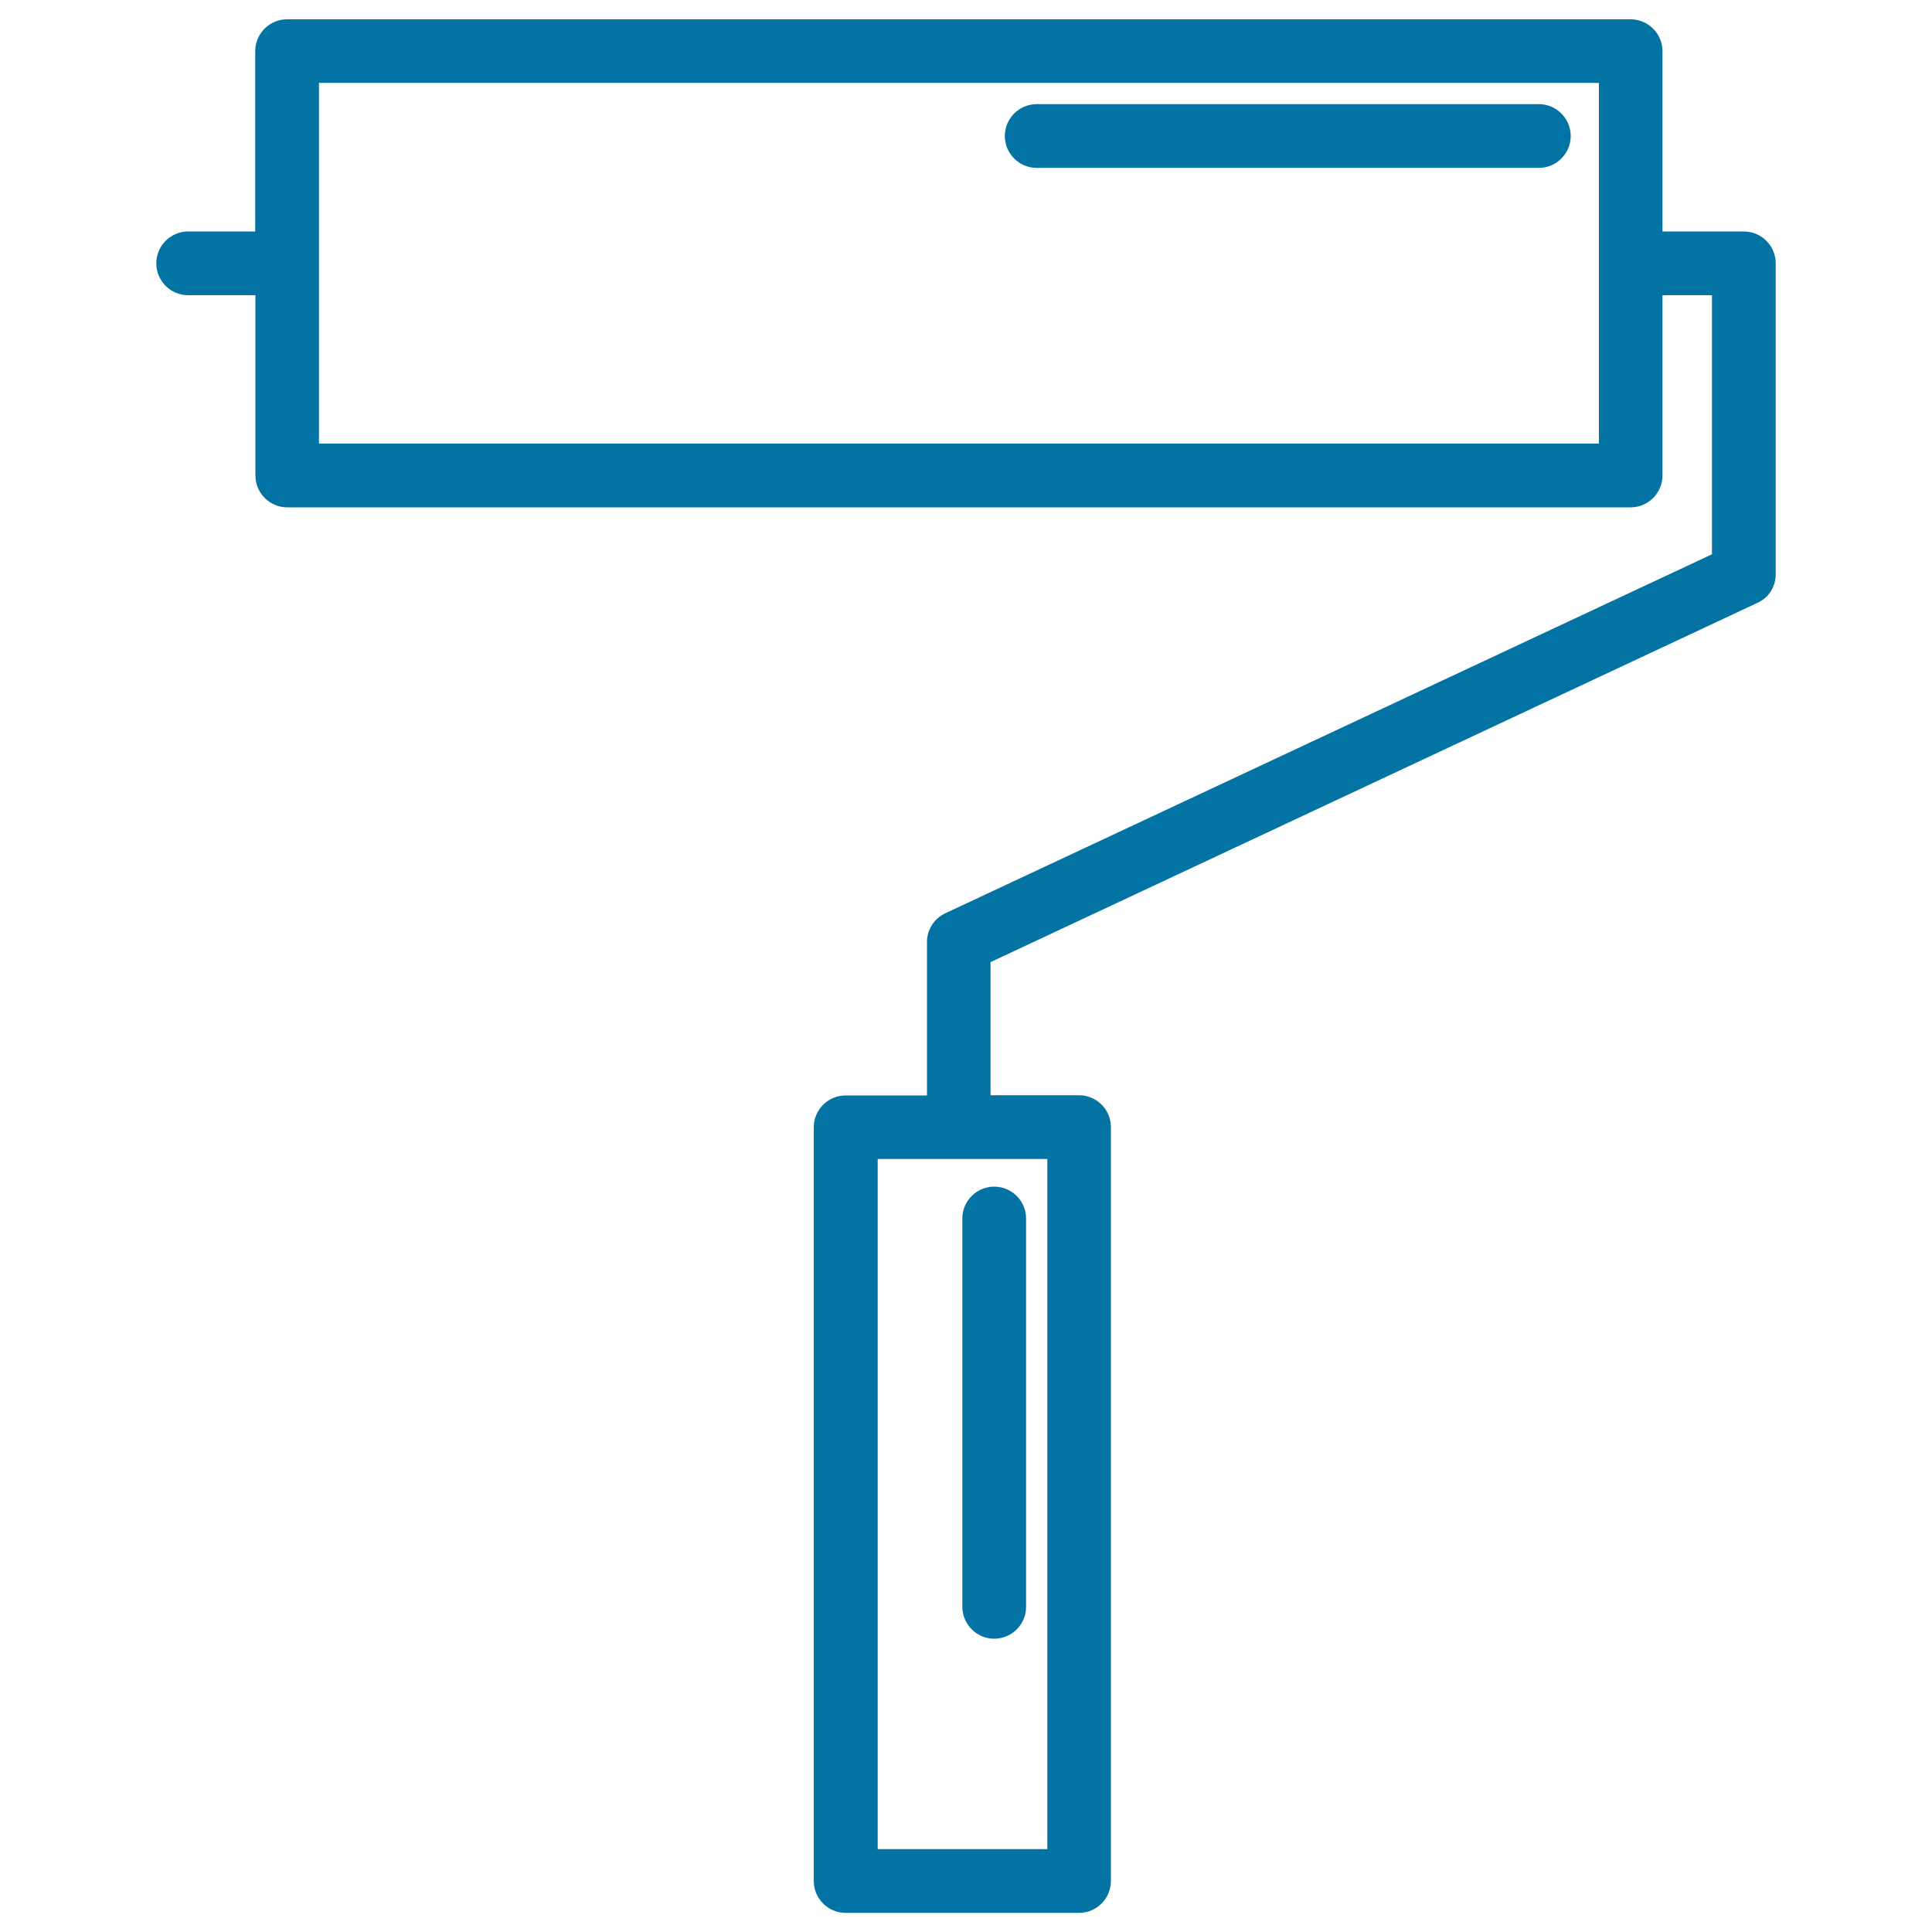 <svg xmlns="http://www.w3.org/2000/svg" viewBox="0 0 1000 1000" style="fill:#0273a2">
<title>Paint Roller SVG icon</title>
<g><path d="M919.1,297.3v-161c0-9.1-7.4-16.5-16.5-16.5h-42.1V26.5c0-9.1-7.4-16.5-16.5-16.5H148.6c-9.1,0-16.5,7.4-16.5,16.5v93.3H97.4c-9.1,0-16.5,7.4-16.5,16.5c0,9.1,7.4,16.5,16.5,16.5h34.8v93.3c0,9.1,7.4,16.5,16.5,16.5H844c9.1,0,16.5-7.4,16.5-16.5v-93.3h25.6v134.1L489.3,472.7c-5.8,2.7-9.5,8.5-9.5,14.9V567h-42.1c-9.1,0-16.5,7.4-16.5,16.5v390.1c0,9.1,7.4,16.5,16.5,16.5h120.8c9.1,0,16.5-7.4,16.5-16.5V583.4c0-9.1-7.4-16.5-16.5-16.5h-45.8v-68.9l396.8-185.9C915.4,309.5,919.1,303.7,919.1,297.3z M827.6,229.6H165.1V42.9h662.5V229.6z M542.1,957.1h-87.8V599.9h87.8V957.1z"/><path d="M514.6,848.2c9.1,0,16.5-7.4,16.5-16.5v-201c0-9.1-7.4-16.5-16.5-16.5c-9.1,0-16.5,7.4-16.5,16.5v201C498.2,840.8,505.5,848.2,514.6,848.2z"/><path d="M796.5,53.9H536.6c-9.1,0-16.5,7.4-16.5,16.5s7.4,16.5,16.5,16.5h259.9c9.1,0,16.5-7.4,16.5-16.5S805.6,53.9,796.5,53.9z"/></g>
</svg>